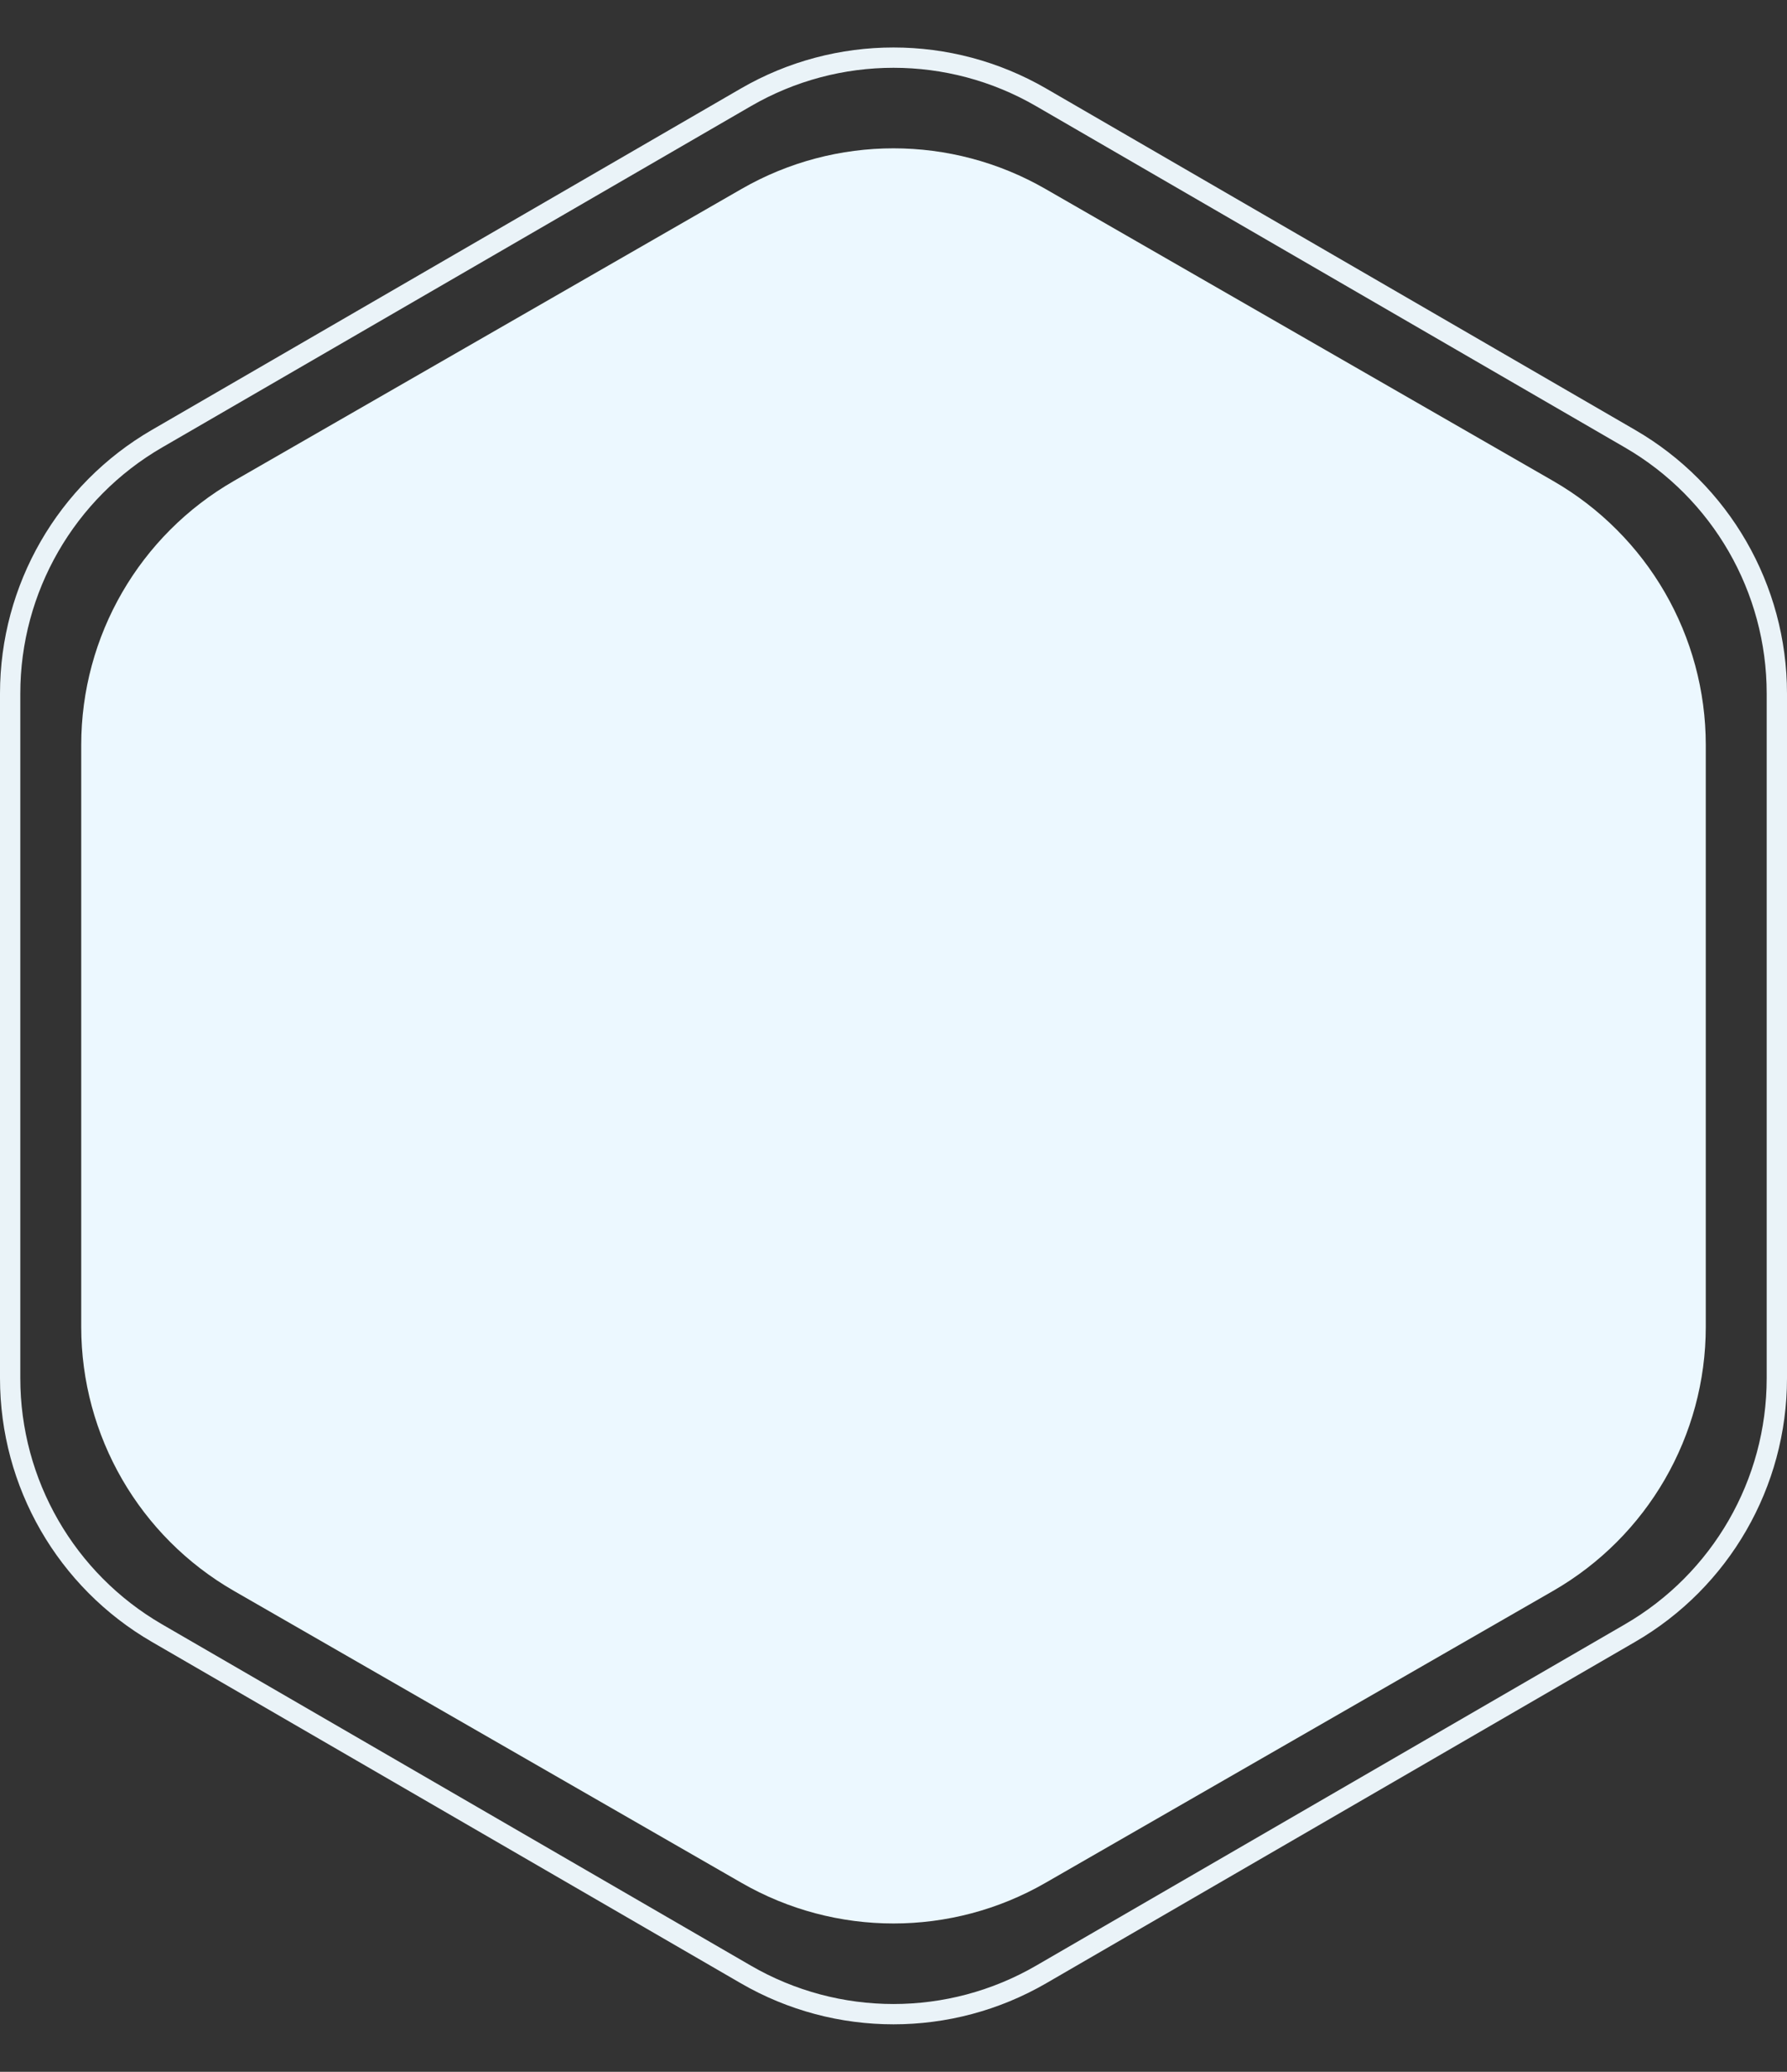 <svg width="88" height="102" viewBox="0 0 88 102" fill="none" xmlns="http://www.w3.org/2000/svg">
<rect x="0" y="0" width="88" height="102" fill="#333333" stroke="none"/>
<path d="M36.523 9.299C41.152 6.637 46.848 6.637 51.477 9.299L76.477 23.674C81.131 26.35 84 31.309 84 36.678V65.322C84 70.691 81.131 75.65 76.477 78.326L51.477 92.701C46.848 95.363 41.152 95.363 36.523 92.701L11.523 78.326C6.869 75.65 4 70.691 4 65.322V36.678C4 31.309 6.869 26.35 11.523 23.674L36.523 9.299Z" fill="#ECF8FF"/>
<path d="M36.73 4.792C41.226 2.186 46.774 2.186 51.27 4.792L80.27 21.599C84.745 24.192 87.5 28.972 87.5 34.144V67.856C87.5 73.028 84.745 77.808 80.27 80.401L51.27 97.208C46.774 99.814 41.226 99.814 36.73 97.208L7.729 80.401C3.255 77.808 0.5 73.028 0.5 67.856V34.144C0.5 28.972 3.255 24.192 7.729 21.599L36.73 4.792Z" stroke="#EAF3F8"/>
</svg>
